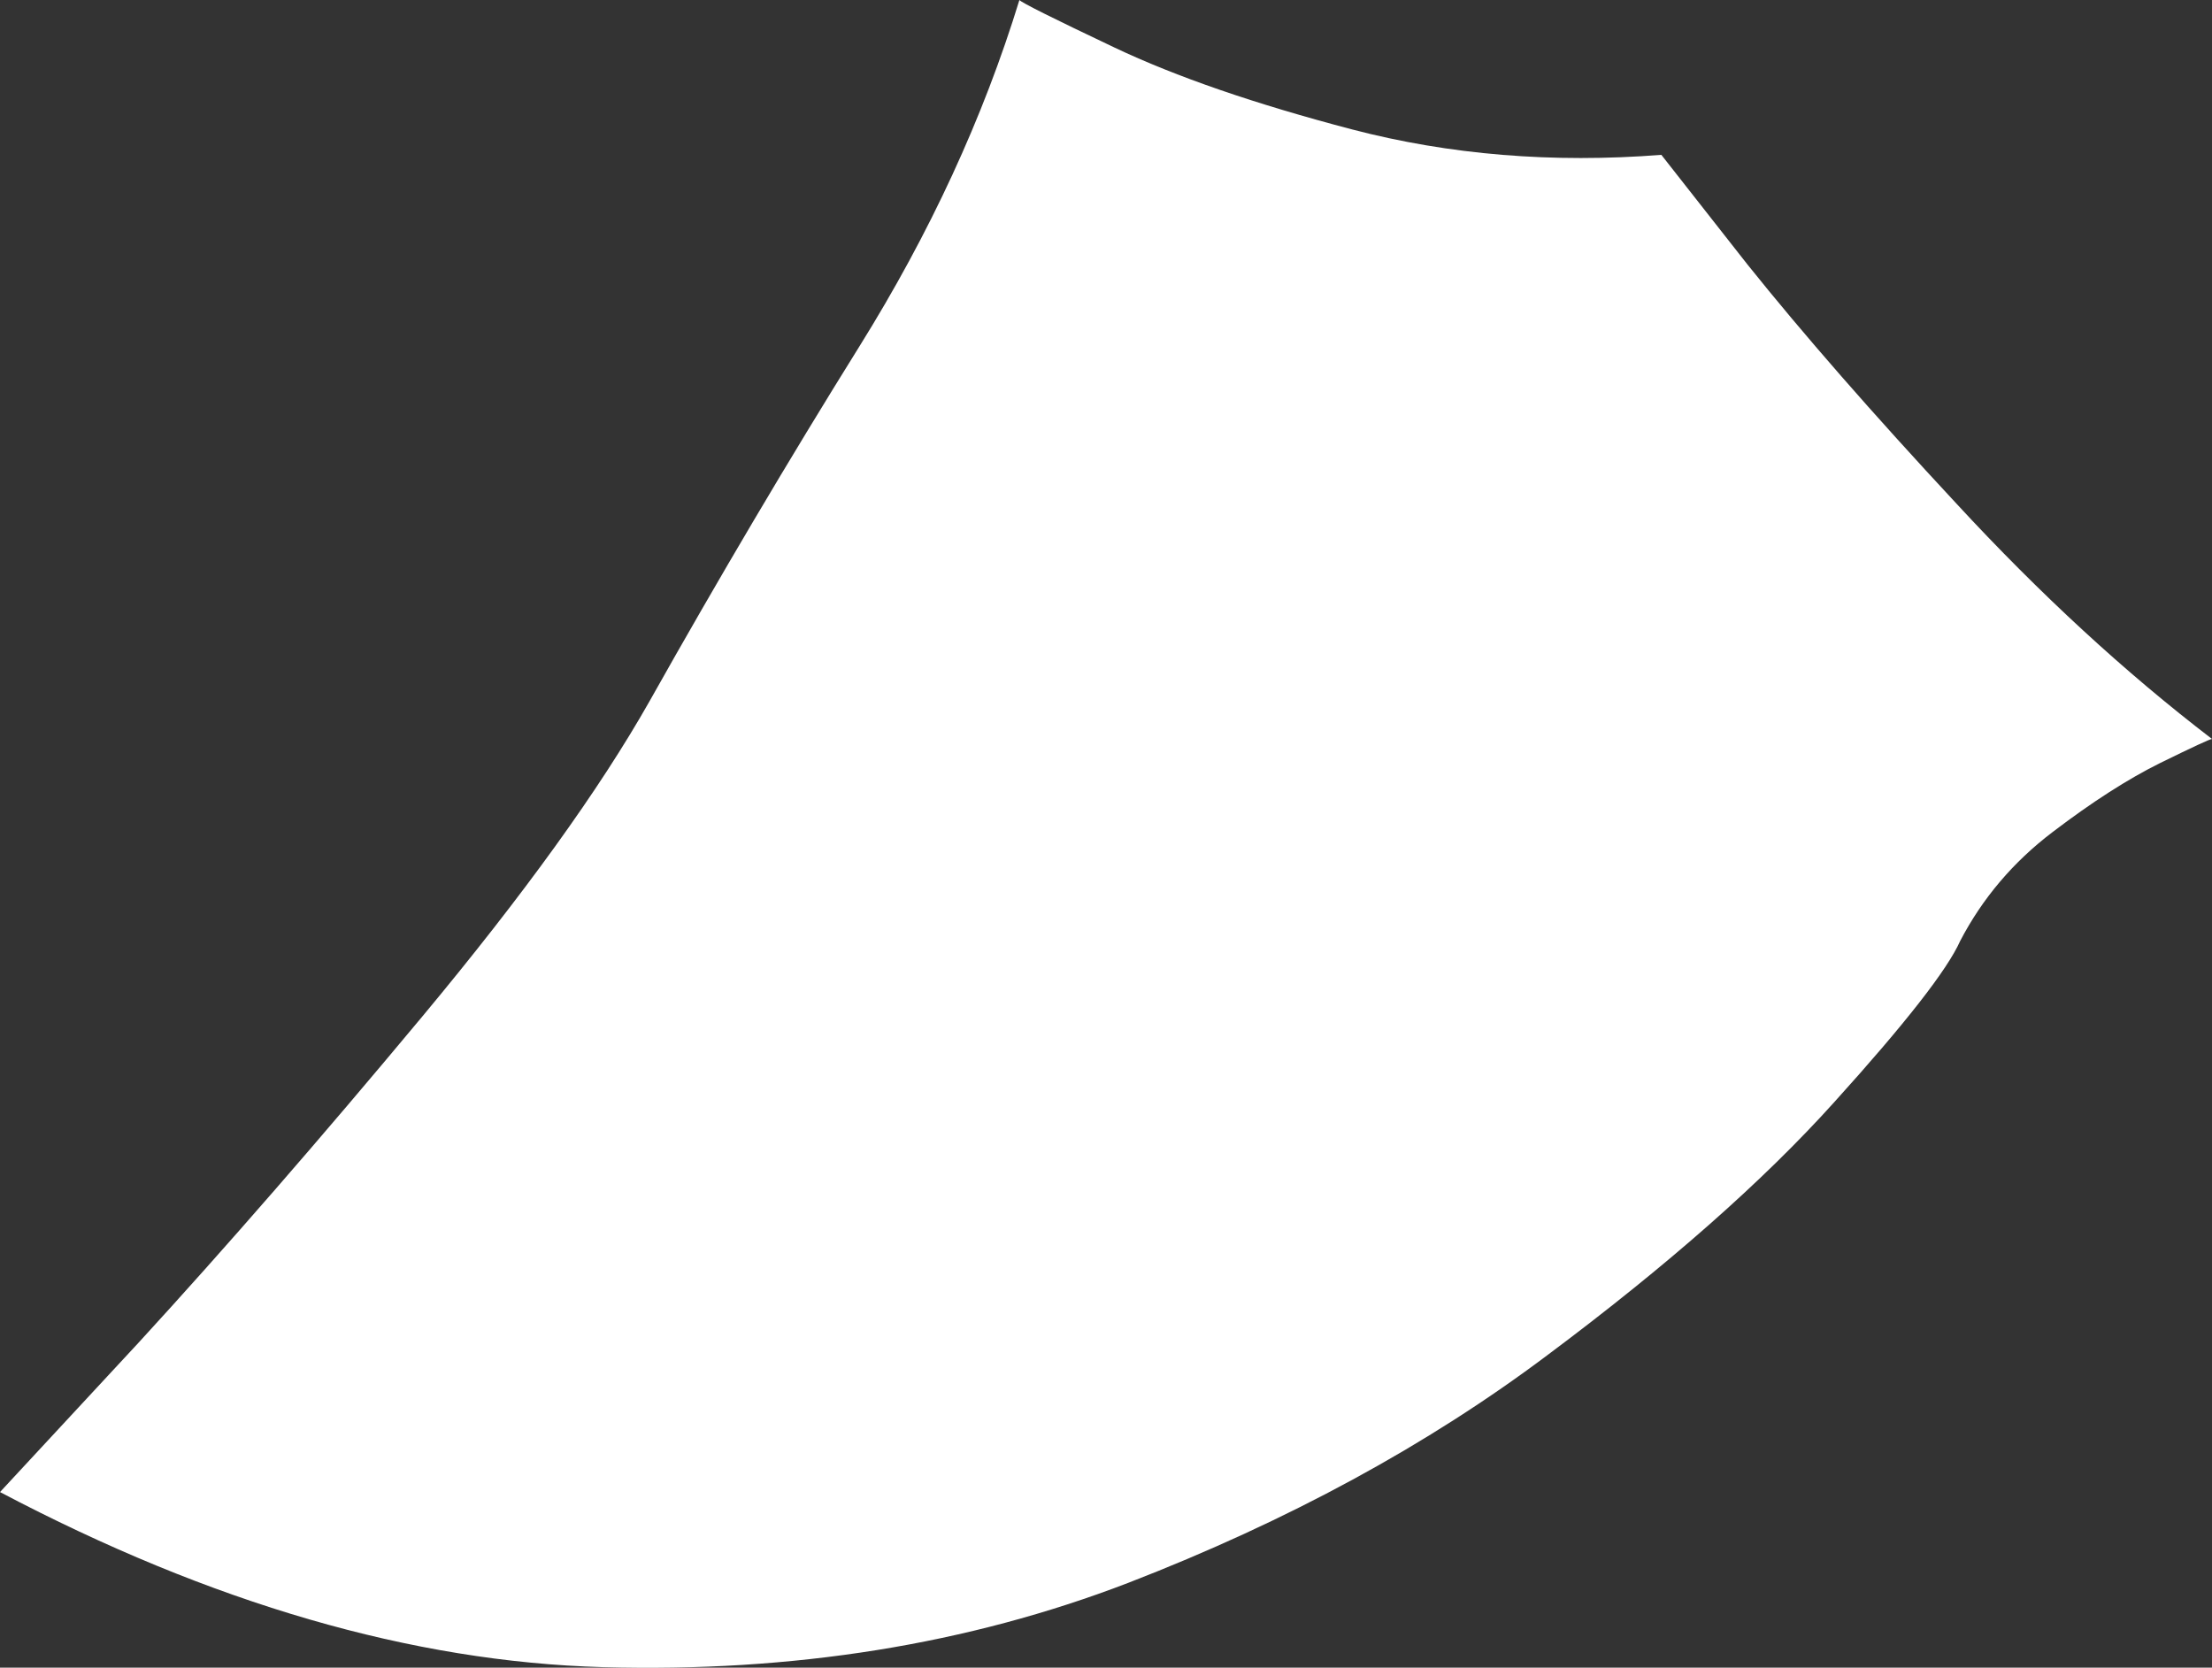 <?xml version="1.0" encoding="UTF-8" standalone="no"?>
<svg xmlns:xlink="http://www.w3.org/1999/xlink" height="177.15px" width="235.0px" xmlns="http://www.w3.org/2000/svg">
  <rect width="100%" height="100%" fill="#333333" stroke="none"/>
  <g transform="matrix(1.0, 0.0, 0.0, 1.0, 0.0, 0.0)">
    <path d="M185.65 28.1 Q194.5 39.15 207.85 53.5 221.15 67.9 235.0 78.5 234.7 78.5 229.5 81.05 224.35 83.6 218.05 88.4 211.8 93.15 208.25 99.95 206.2 104.55 194.85 117.1 183.55 129.65 164.4 143.95 145.3 158.3 119.85 168.15 94.35 177.95 64.05 177.1 33.7 176.25 0.0 158.5 L14.75 142.6 Q28.6 127.5 44.85 108.0 61.05 88.55 69.0 74.5 80.05 54.85 91.3 36.8 102.55 18.75 108.3 0.0 108.6 0.4 118.4 5.05 128.2 9.7 143.65 13.75 159.15 17.8 176.5 16.45 L185.65 28.1" fill="#ffffff" fill-rule="evenodd" stroke="none"/>
  </g>
</svg>
